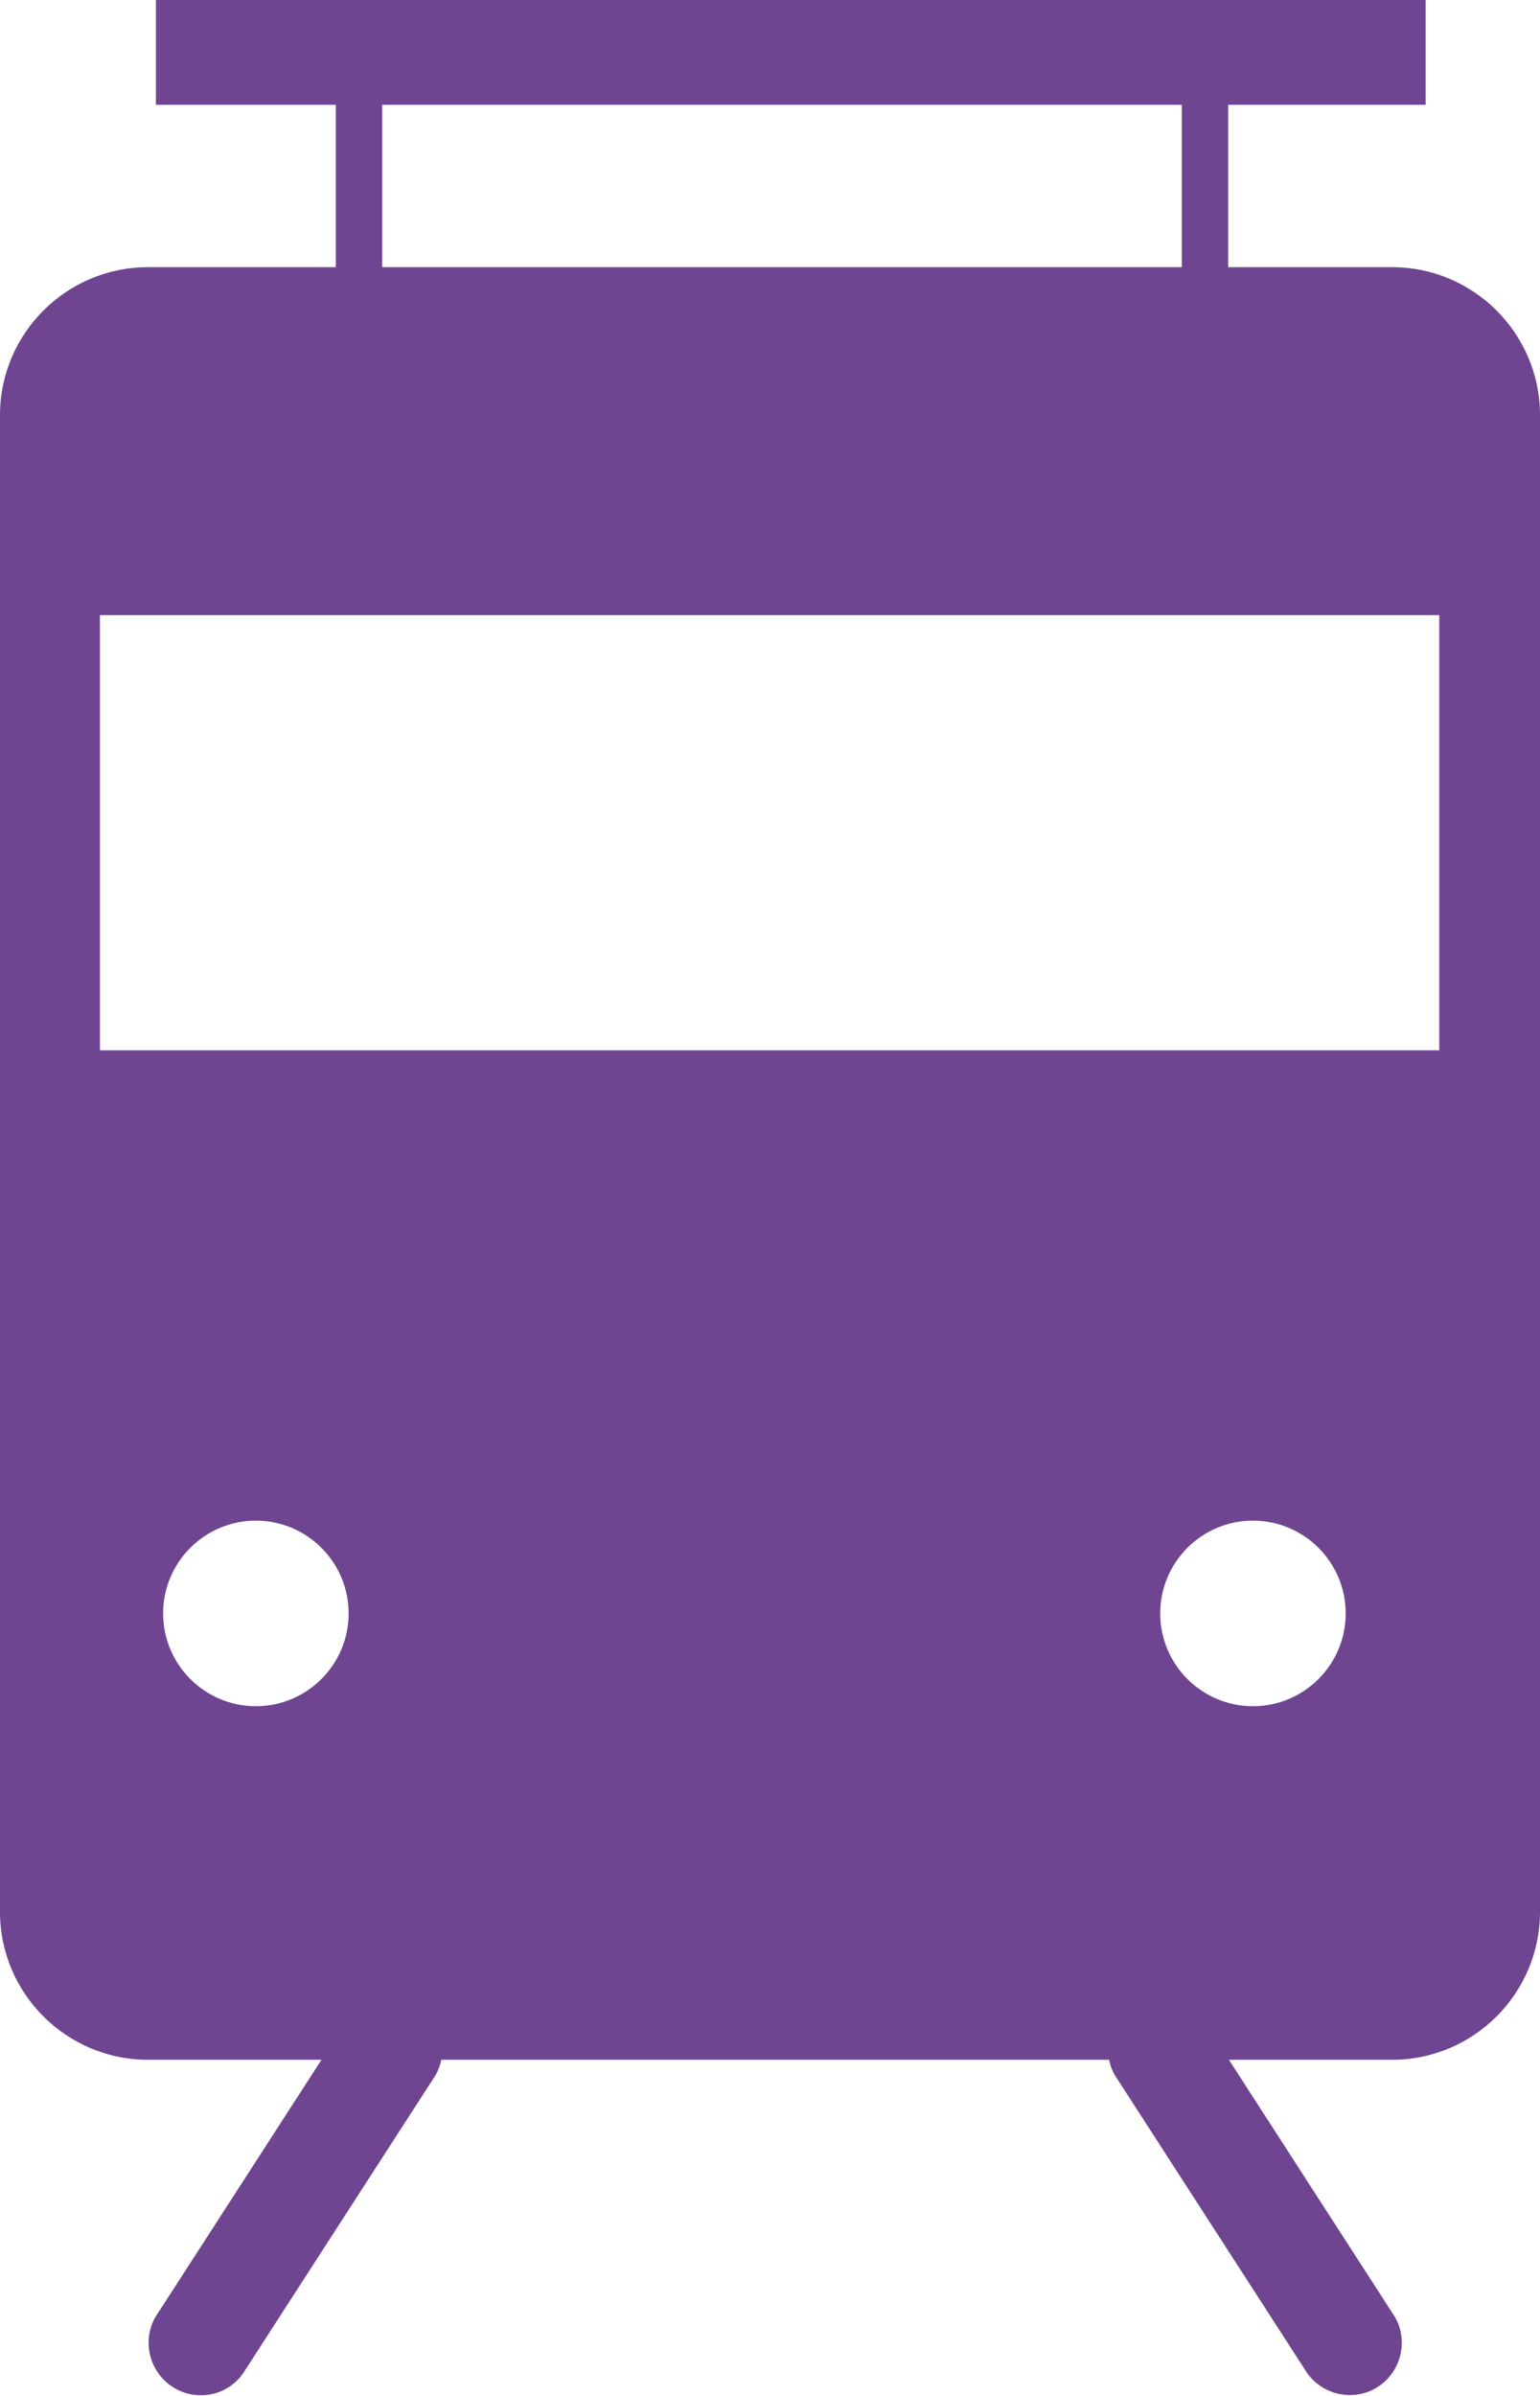 <?xml version="1.0" encoding="UTF-8"?><svg id="_レイヤー_2" xmlns="http://www.w3.org/2000/svg" width="19.26" height="29.95" viewBox="0 0 19.26 29.95"><defs><style>.cls-1{fill:#6f4592;stroke-width:0px;}</style></defs><g id="_レイヤー_1-2"><path class="cls-1" d="m4.35,25.24l-2.37,3.67c-.21.29-.14.7.15.91.29.21.7.15.91-.15l2.37-3.67c.21-.29.14-.7-.15-.91-.29-.21-.7-.15-.91.15Z"/><path class="cls-1" d="m14.13,25.09c-.29.21-.36.62-.15.91l2.37,3.67c.21.29.62.36.91.15.29-.21.36-.62.15-.91l-2.37-3.67c-.21-.29-.62-.36-.91-.15Z"/><rect class="cls-1" x="1.95" width="15.88" height="1.31"/><rect class="cls-1" x="4.2" y=".73" width=".58" height="3.34"/><rect class="cls-1" x="14.78" y=".73" width=".58" height="3.34"/><path class="cls-1" d="m17.41,3.34H1.85c-1.02,0-1.85.83-1.85,1.85v18.71c0,1.02.83,1.85,1.85,1.85h15.56c1.02,0,1.85-.83,1.85-1.85V5.19c0-1.02-.83-1.85-1.85-1.85ZM3.2,21.33c-.64,0-1.16-.52-1.16-1.16s.52-1.16,1.16-1.16,1.16.52,1.16,1.16-.52,1.16-1.16,1.16Zm12.47,0c-.64,0-1.16-.52-1.16-1.16s.52-1.16,1.16-1.16,1.16.52,1.16,1.16-.52,1.16-1.16,1.16Zm2.33-8.2H1.25v-5.44h16.75v5.44Z"/></g></svg>